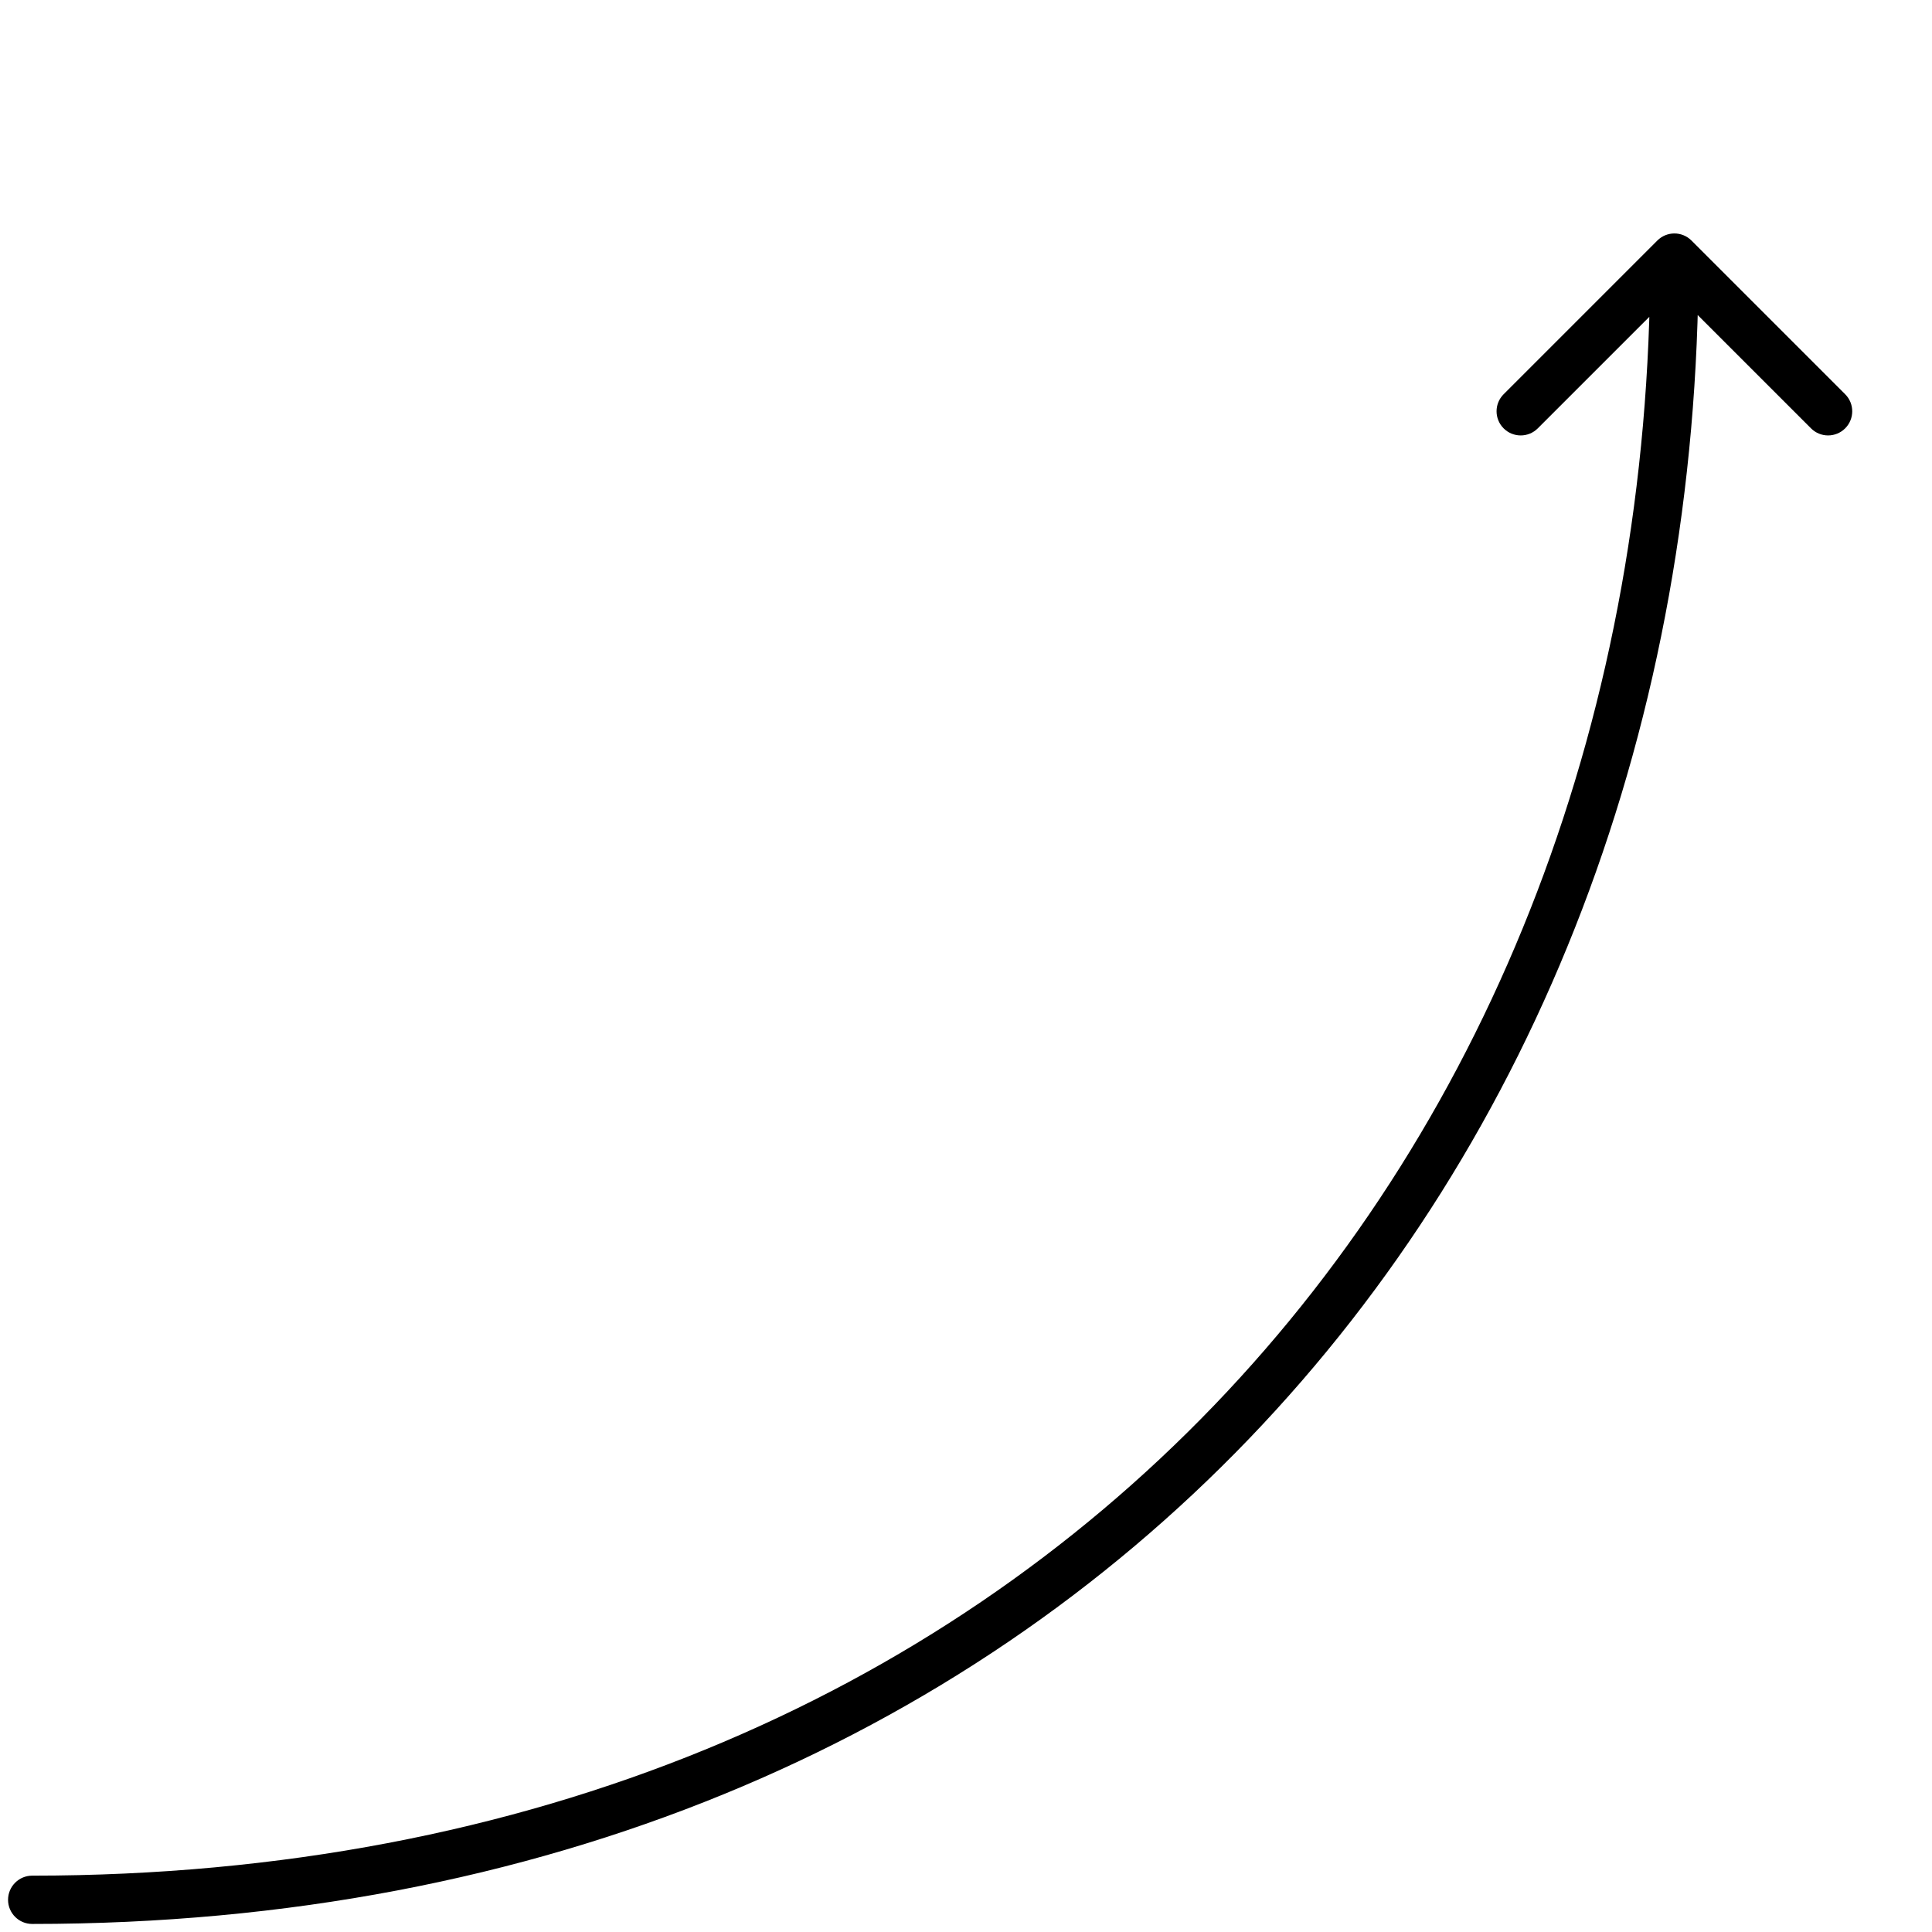 <svg width="60" height="60" viewBox="0 0 60 60" fill="none" xmlns="http://www.w3.org/2000/svg">
<path d="M1 59.75C0.586 59.75 0.25 59.414 0.25 59C0.25 58.586 0.586 58.25 1 58.25L1 59.75ZM51.47 7.47C51.763 7.177 52.237 7.177 52.53 7.47L57.303 12.243C57.596 12.536 57.596 13.01 57.303 13.303C57.01 13.596 56.535 13.596 56.243 13.303L52 9.061L47.757 13.303C47.465 13.596 46.99 13.596 46.697 13.303C46.404 13.01 46.404 12.536 46.697 12.243L51.47 7.47ZM1 58.25C16.467 58.25 29.017 52.685 37.701 43.65C46.39 34.61 51.25 22.052 51.25 8L52.75 8C52.75 22.4 47.766 35.343 38.783 44.69C29.795 54.041 16.844 59.75 1 59.75L1 58.25Z" fill="black"/>
</svg>
